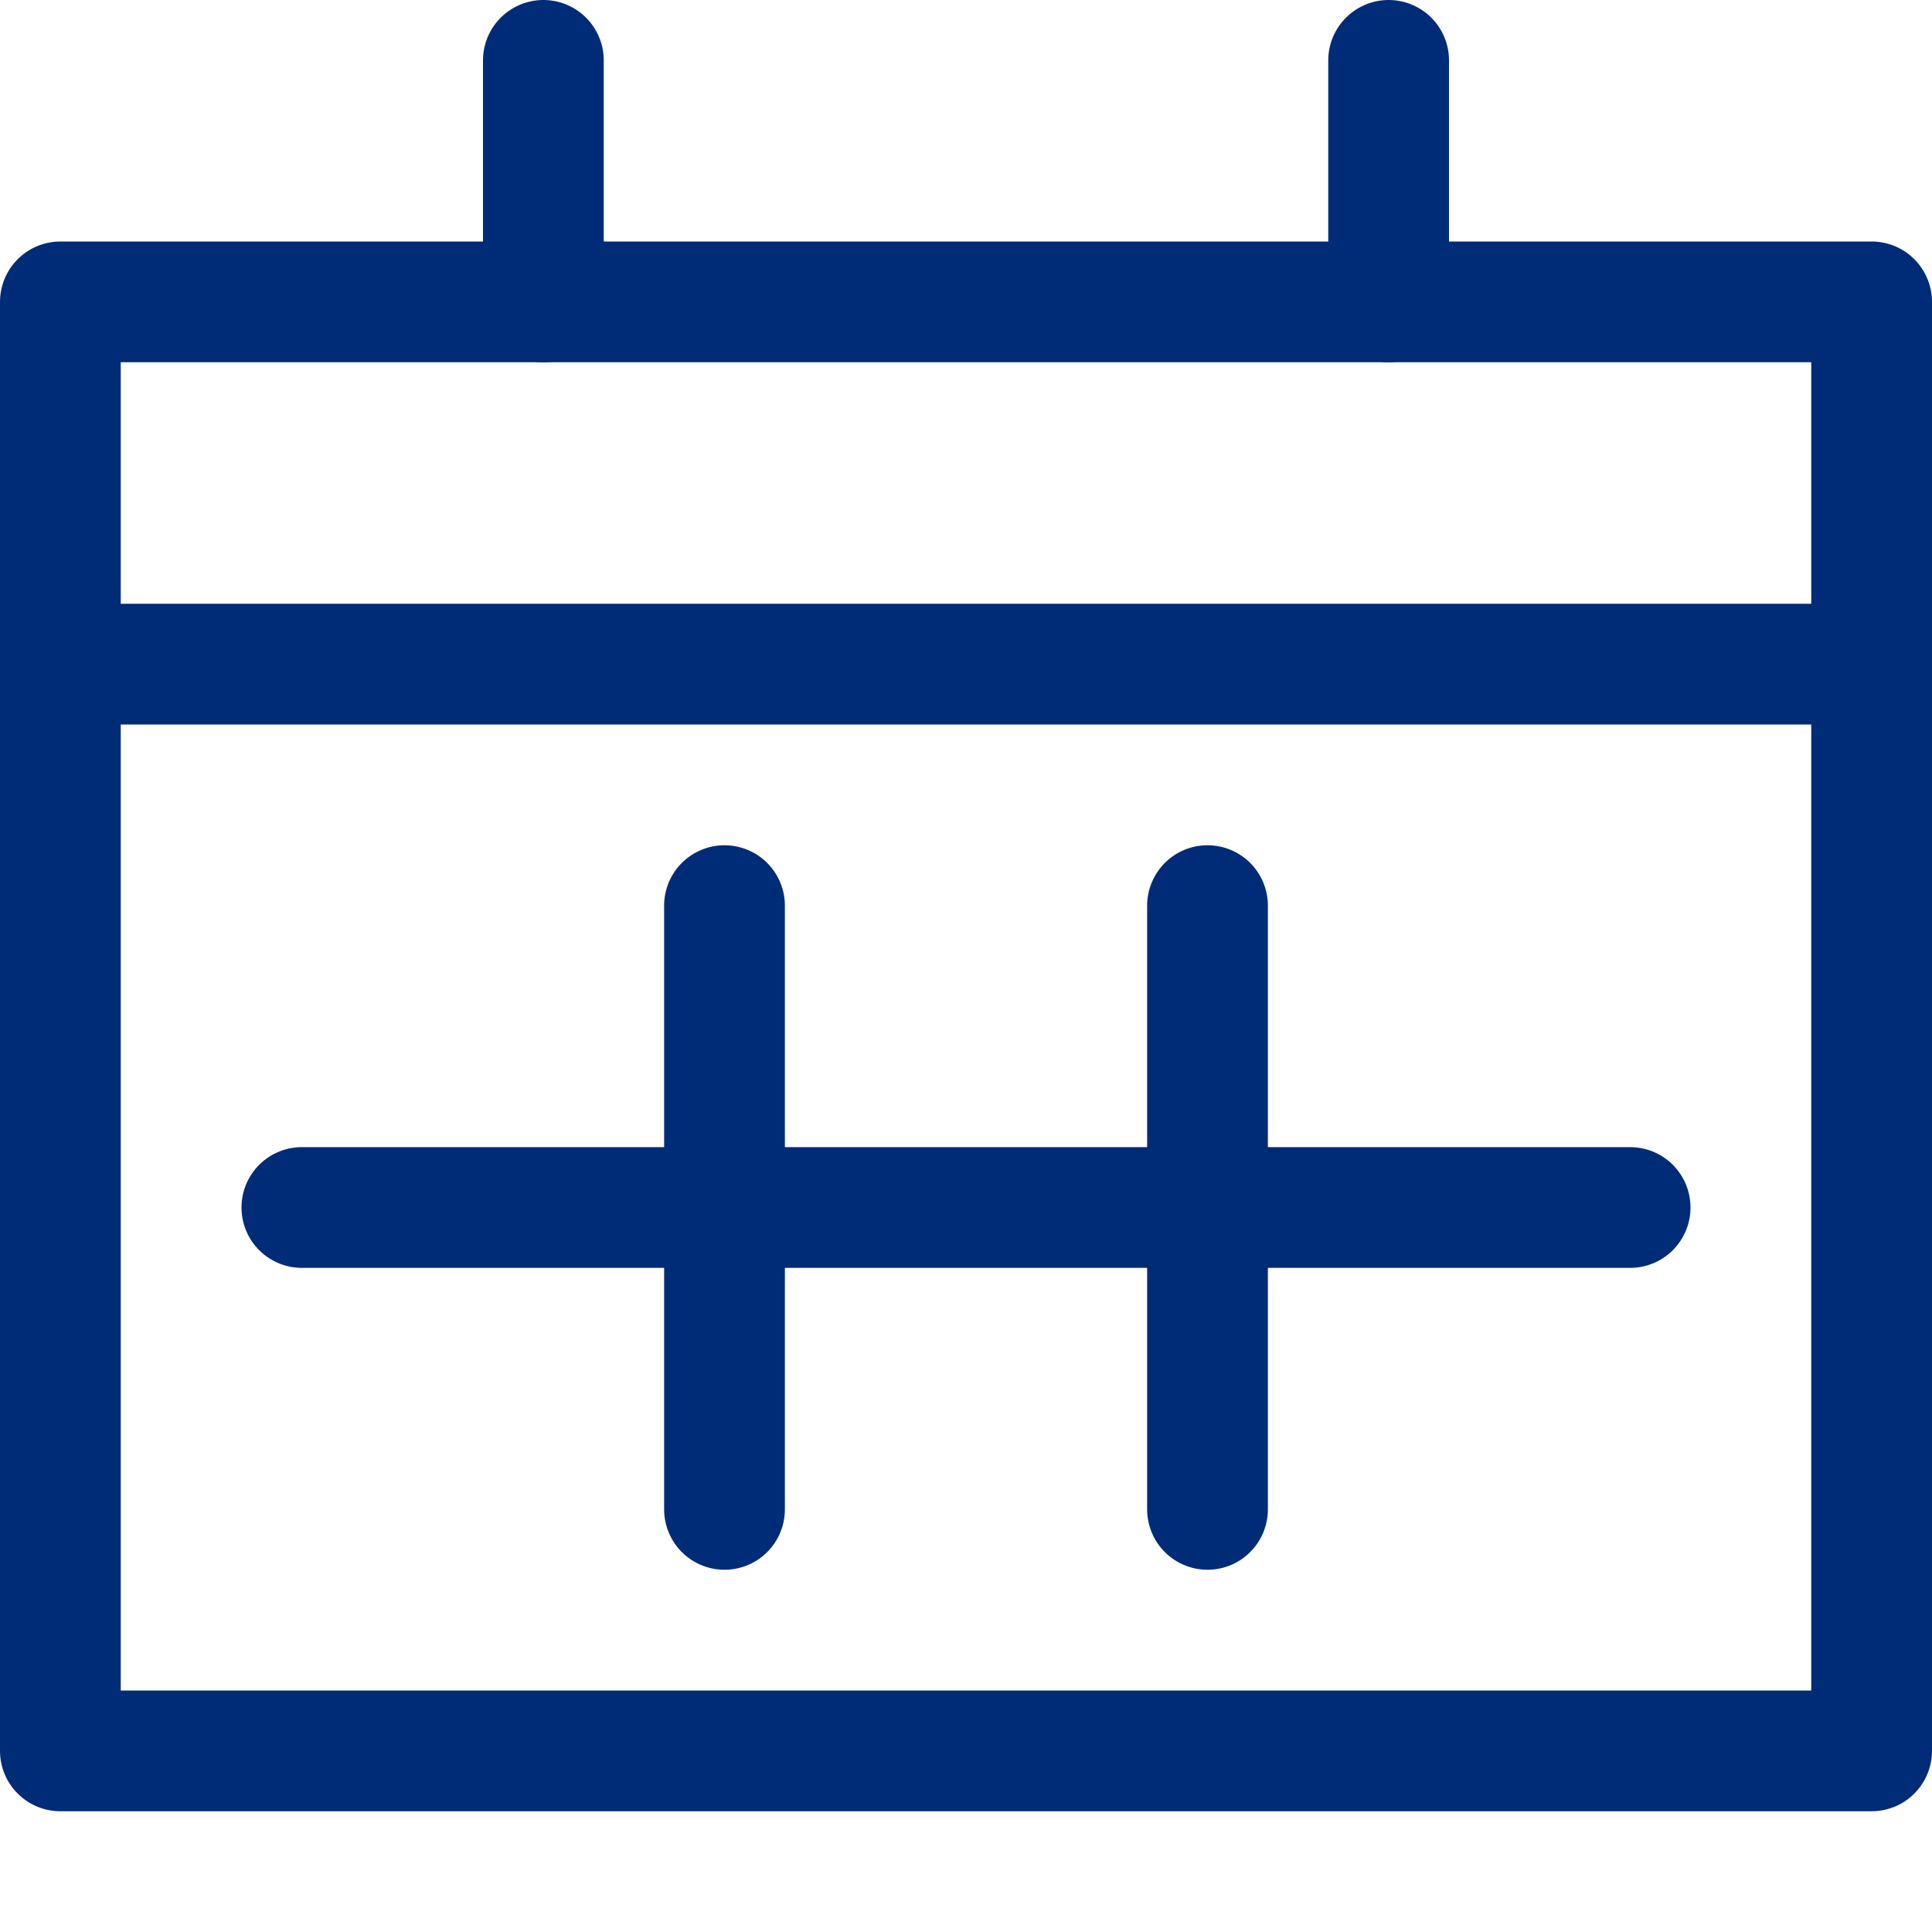 <?xml version="1.0" encoding="UTF-8"?>
<!-- Generator: Adobe Illustrator 25.1.0, SVG Export Plug-In . SVG Version: 6.00 Build 0)  -->
<svg xmlns="http://www.w3.org/2000/svg" xmlns:xlink="http://www.w3.org/1999/xlink" version="1.1" id="Layer_1" x="0px" y="0px" viewBox="0 0 32 32" style="enable-background:new 0 0 32 32;" xml:space="preserve">
<style type="text/css">
	.st0{fill:none;stroke:#002C77;stroke-width:2;stroke-linecap:round;stroke-linejoin:round;stroke-miterlimit:10;}
</style>
<g>
	<line class="st0" x1="31" y1="11" x2="1" y2="11" style="stroke: #002c77;"/>
	<rect x="1" y="5" class="st0" width="30" height="24" style="stroke: #002c77;"/>
	<line class="st0" x1="9" y1="1" x2="9" y2="5" style="stroke: #002c77;"/>
	<line class="st0" x1="23" y1="1" x2="23" y2="5" style="stroke: #002c77;"/>
	<line class="st0" x1="5" y1="20" x2="27" y2="20" style="stroke: #002c77;"/>
	<line class="st0" x1="12" y1="15" x2="12" y2="25" style="stroke: #002c77;"/>
	<line class="st0" x1="20" y1="15" x2="20" y2="25" style="stroke: #002c77;"/>
</g>
</svg>
